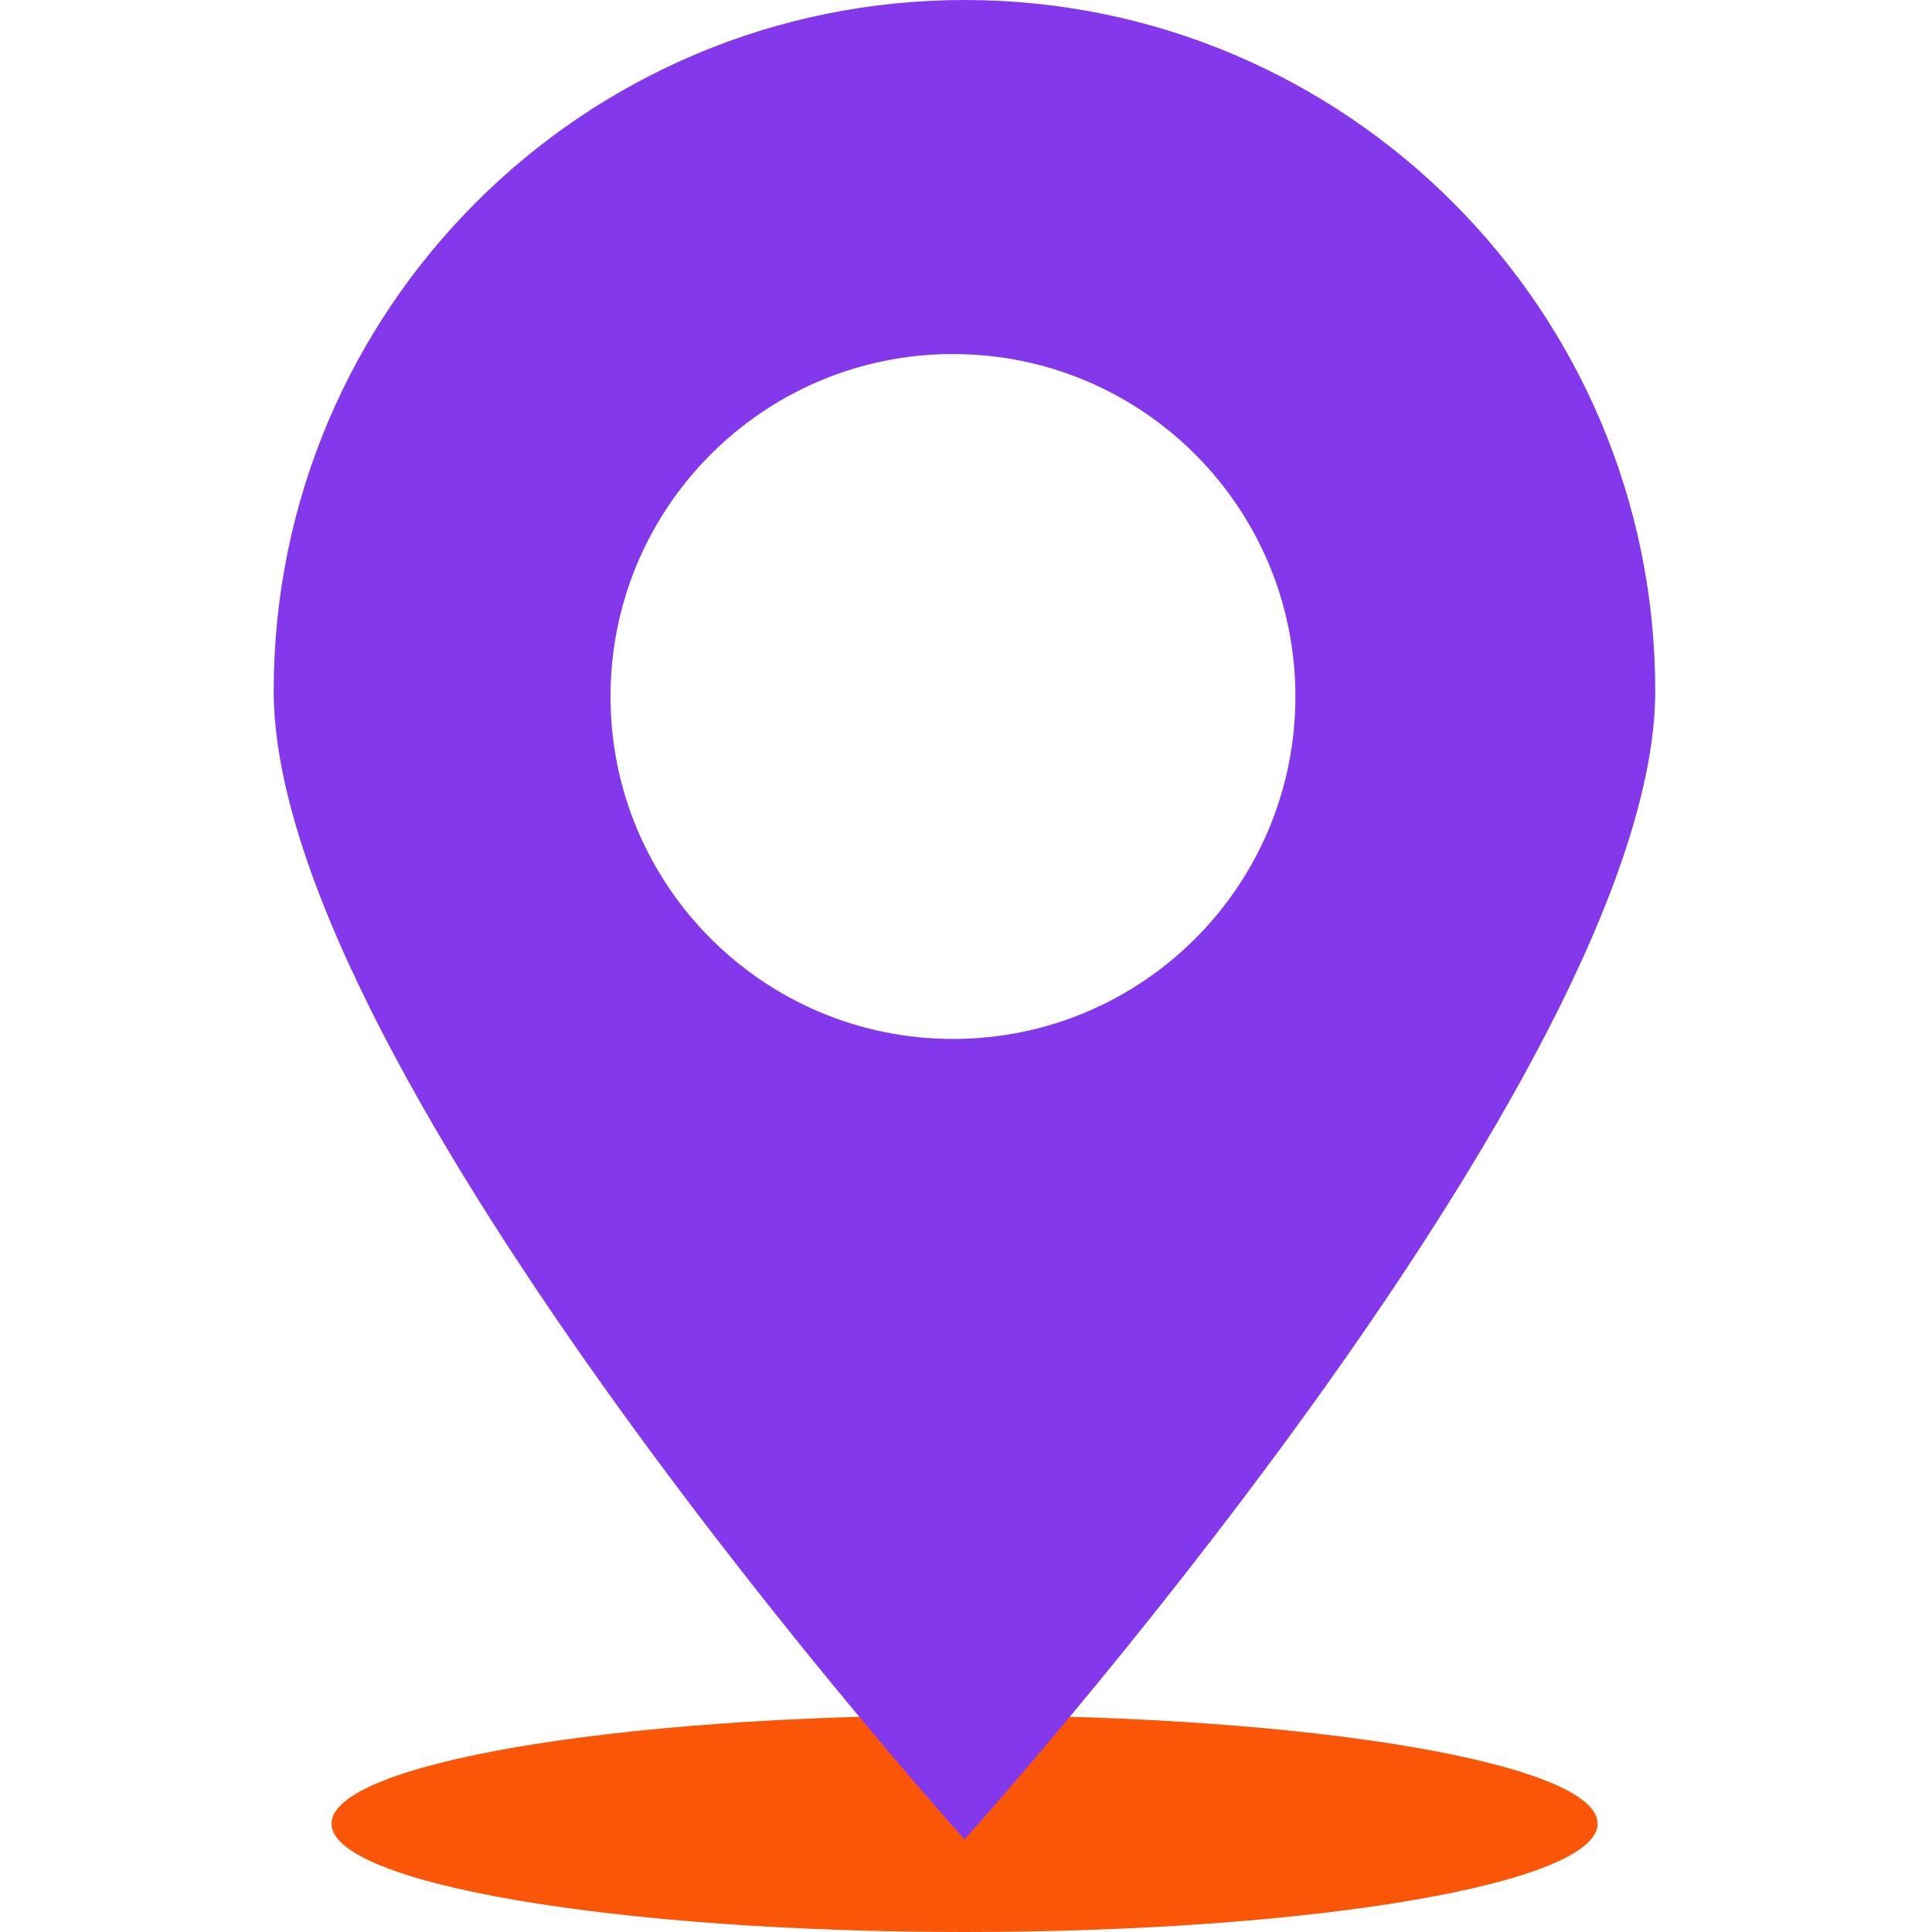 <svg xmlns="http://www.w3.org/2000/svg" width="120" height="120" viewBox="0 0 120 120" fill="none"><g clip-path="url(#clip0_2192_24234)"><path d="M59.91 120C81.626 120 99.23 116.987 99.23 113.27C99.23 109.553 81.626 106.54 59.91 106.54C38.194 106.54 20.59 109.553 20.59 113.27C20.59 116.987 38.194 120 59.91 120Z" fill="#FB5607"></path><path d="M59.91 0C36.21 0 17 19.21 17 42.91C17 66.61 59.91 114.25 59.91 114.25C59.91 114.25 102.81 66.6 102.81 42.91C102.81 19.22 83.6 0 59.91 0ZM59.19 64.53C47.44 64.53 37.92 55.01 37.92 43.26C37.92 31.51 47.44 21.99 59.19 21.99C70.94 21.99 80.46 31.51 80.46 43.26C80.46 55.01 70.95 64.53 59.19 64.53Z" fill="#8338EC"></path></g><defs><clipPath id="clip0_2192_24234"><rect width="120" height="120" fill="white"></rect></clipPath></defs></svg>